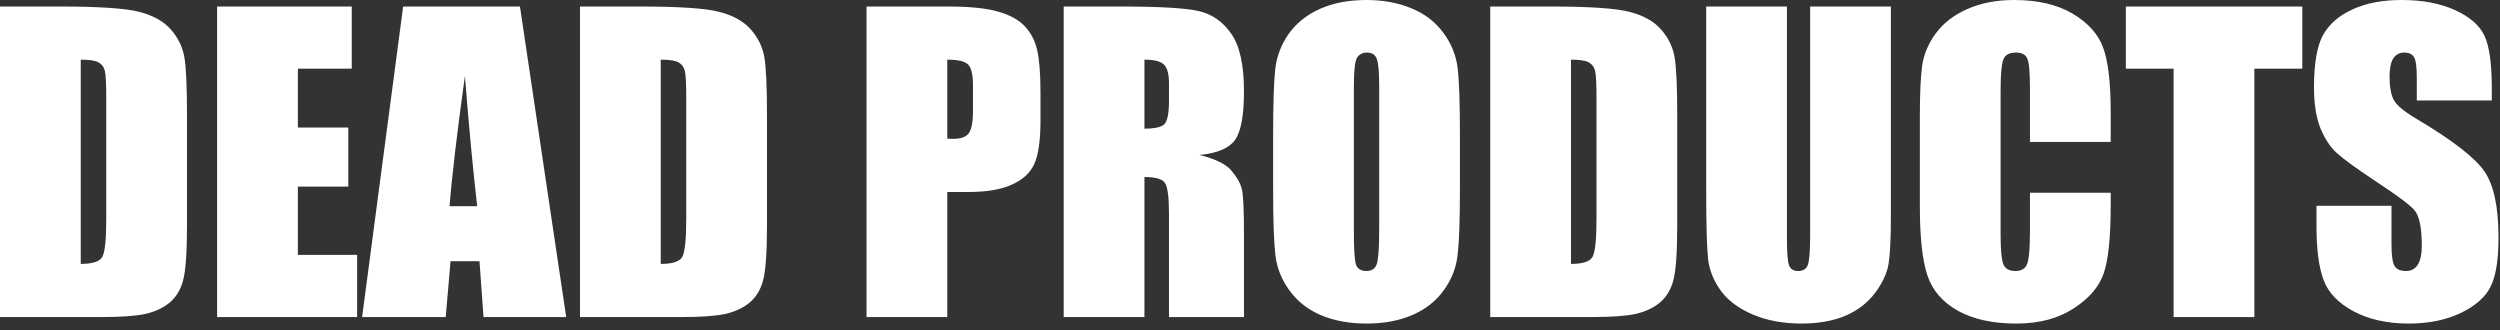 <?xml version="1.0" encoding="utf-8"?>
<svg xmlns="http://www.w3.org/2000/svg" fill="none" height="100%" overflow="visible" preserveAspectRatio="none" style="display: block;" viewBox="0 0 227 30" width="100%">
<rect x="0" y="0" width="227" height="30" fill="#333333" stroke="none"/>
<g clip-path="url(#clip0_0_149966)" id="DEAD PRODUCTS 1">
<path d="M0 0.592H5.486C9.027 0.592 11.419 0.755 12.661 1.08C13.915 1.405 14.867 1.939 15.517 2.682C16.167 3.425 16.573 4.255 16.736 5.172C16.899 6.078 16.98 7.866 16.98 10.536V20.41C16.98 22.941 16.858 24.636 16.614 25.495C16.382 26.343 15.97 27.01 15.378 27.498C14.786 27.974 14.054 28.311 13.184 28.508C12.313 28.694 11.001 28.787 9.248 28.787H0V0.592ZM7.332 5.416V23.963C8.389 23.963 9.039 23.754 9.283 23.336C9.526 22.906 9.648 21.751 9.648 19.87V8.916C9.648 7.639 9.608 6.821 9.526 6.461C9.445 6.101 9.259 5.84 8.969 5.677C8.679 5.503 8.133 5.416 7.332 5.416ZM19.714 0.592H31.939V6.234H27.046V11.581H31.626V16.945H27.046V23.144H32.427V28.787H19.714V0.592ZM47.212 0.592L51.409 28.787H43.903L43.538 23.719H40.908L40.472 28.787H32.88L36.606 0.592H47.212ZM43.329 18.721C42.957 15.528 42.586 11.587 42.214 6.896C41.471 12.283 41.007 16.225 40.821 18.721H43.329ZM52.663 0.592H58.149C61.69 0.592 64.081 0.755 65.323 1.08C66.577 1.405 67.529 1.939 68.18 2.682C68.83 3.425 69.236 4.255 69.399 5.172C69.561 6.078 69.642 7.866 69.642 10.536V20.41C69.642 22.941 69.521 24.636 69.277 25.495C69.045 26.343 68.632 27.01 68.04 27.498C67.448 27.974 66.717 28.311 65.846 28.508C64.975 28.694 63.664 28.787 61.91 28.787H52.663V0.592ZM59.995 5.416V23.963C61.051 23.963 61.702 23.754 61.945 23.336C62.189 22.906 62.311 21.751 62.311 19.87V8.916C62.311 7.639 62.27 6.821 62.189 6.461C62.108 6.101 61.922 5.84 61.632 5.677C61.341 5.503 60.795 5.416 59.995 5.416ZM78.681 0.592H86.065C88.061 0.592 89.594 0.749 90.662 1.062C91.742 1.376 92.549 1.829 93.083 2.421C93.629 3.013 93.994 3.733 94.18 4.58C94.377 5.416 94.476 6.716 94.476 8.481V10.937C94.476 12.736 94.29 14.048 93.919 14.872C93.547 15.697 92.862 16.329 91.864 16.77C90.877 17.212 89.583 17.432 87.98 17.432H86.013V28.787H78.681V0.592ZM86.013 5.416V12.591C86.222 12.602 86.401 12.608 86.552 12.608C87.226 12.608 87.69 12.446 87.945 12.121C88.212 11.784 88.346 11.093 88.346 10.048V7.732C88.346 6.769 88.195 6.142 87.893 5.851C87.591 5.561 86.965 5.416 86.013 5.416ZM96.583 0.592H101.773C105.233 0.592 107.572 0.726 108.791 0.993C110.021 1.26 111.02 1.945 111.786 3.048C112.564 4.139 112.953 5.886 112.953 8.289C112.953 10.484 112.681 11.958 112.135 12.713C111.589 13.467 110.515 13.92 108.913 14.071C110.364 14.431 111.34 14.913 111.838 15.517C112.338 16.12 112.645 16.678 112.762 17.189C112.89 17.688 112.953 19.075 112.953 21.351V28.787H106.144V19.418C106.144 17.908 106.022 16.974 105.778 16.614C105.546 16.254 104.925 16.074 103.915 16.074V28.787H96.583V0.592ZM103.915 5.416V11.685C104.739 11.685 105.314 11.575 105.639 11.354C105.976 11.122 106.144 10.385 106.144 9.143V7.593C106.144 6.699 105.981 6.113 105.656 5.834C105.343 5.555 104.762 5.416 103.915 5.416ZM132.562 17.101C132.562 19.934 132.493 21.943 132.354 23.127C132.226 24.299 131.808 25.373 131.099 26.349C130.403 27.324 129.457 28.073 128.261 28.595C127.065 29.118 125.672 29.379 124.081 29.379C122.572 29.379 121.214 29.135 120.006 28.647C118.811 28.148 117.847 27.405 117.115 26.418C116.384 25.431 115.948 24.358 115.809 23.197C115.67 22.036 115.6 20.004 115.6 17.101V12.277C115.6 9.445 115.664 7.442 115.792 6.269C115.931 5.085 116.349 4.005 117.046 3.03C117.754 2.055 118.706 1.306 119.902 0.784C121.098 0.261 122.491 -5.69611e-06 124.081 -5.69611e-06C125.591 -5.69611e-06 126.943 0.25 128.139 0.749C129.346 1.236 130.316 1.974 131.047 2.961C131.778 3.947 132.214 5.021 132.354 6.182C132.493 7.343 132.562 9.375 132.562 12.277V17.101ZM125.231 7.837C125.231 6.525 125.155 5.689 125.004 5.329C124.865 4.957 124.569 4.772 124.116 4.772C123.733 4.772 123.437 4.923 123.228 5.224C123.031 5.515 122.932 6.385 122.932 7.837V21.002C122.932 22.639 122.996 23.649 123.124 24.032C123.263 24.416 123.576 24.607 124.064 24.607C124.563 24.607 124.882 24.387 125.022 23.945C125.161 23.504 125.231 22.453 125.231 20.793V7.837ZM135.314 0.592H140.799C144.341 0.592 146.732 0.755 147.975 1.08C149.228 1.405 150.18 1.939 150.83 2.682C151.481 3.425 151.887 4.255 152.049 5.172C152.212 6.078 152.293 7.866 152.293 10.536V20.41C152.293 22.941 152.171 24.636 151.928 25.495C151.695 26.343 151.283 27.01 150.691 27.498C150.099 27.974 149.368 28.311 148.497 28.508C147.626 28.694 146.314 28.787 144.561 28.787H135.314V0.592ZM142.646 5.416V23.963C143.702 23.963 144.352 23.754 144.596 23.336C144.84 22.906 144.962 21.751 144.962 19.87V8.916C144.962 7.639 144.921 6.821 144.84 6.461C144.758 6.101 144.573 5.84 144.283 5.677C143.992 5.503 143.447 5.416 142.646 5.416ZM171.693 0.592V19.435C171.693 21.571 171.624 23.075 171.485 23.945C171.345 24.805 170.933 25.693 170.248 26.61C169.563 27.515 168.658 28.206 167.531 28.682C166.417 29.147 165.099 29.379 163.578 29.379C161.895 29.379 160.409 29.1 159.12 28.543C157.831 27.986 156.868 27.26 156.229 26.366C155.591 25.472 155.213 24.532 155.097 23.545C154.981 22.546 154.923 20.457 154.923 17.276V0.592H162.255V21.734C162.255 22.964 162.319 23.754 162.446 24.102C162.586 24.439 162.859 24.607 163.265 24.607C163.729 24.607 164.025 24.421 164.153 24.05C164.292 23.667 164.362 22.773 164.362 21.368V0.592H171.693ZM191.651 12.887H184.319V7.976C184.319 6.548 184.238 5.66 184.076 5.312C183.925 4.952 183.582 4.772 183.048 4.772C182.444 4.772 182.061 4.986 181.899 5.416C181.736 5.846 181.655 6.774 181.655 8.202V21.298C181.655 22.668 181.736 23.562 181.899 23.98C182.061 24.398 182.427 24.607 182.996 24.607C183.541 24.607 183.895 24.398 184.058 23.98C184.232 23.562 184.319 22.581 184.319 21.037V17.502H191.651V18.599C191.651 21.513 191.442 23.58 191.024 24.799C190.618 26.018 189.706 27.086 188.29 28.003C186.885 28.92 185.15 29.379 183.083 29.379C180.935 29.379 179.165 28.99 177.771 28.212C176.378 27.434 175.455 26.36 175.002 24.99C174.55 23.609 174.323 21.536 174.323 18.773V10.536C174.323 8.504 174.393 6.983 174.532 5.973C174.671 4.952 175.084 3.971 175.769 3.03C176.465 2.09 177.423 1.353 178.642 0.818C179.873 0.273 181.283 -5.69611e-06 182.874 -5.69611e-06C185.033 -5.69611e-06 186.816 0.418 188.22 1.254C189.625 2.09 190.548 3.135 190.989 4.389C191.43 5.631 191.651 7.57 191.651 10.205V12.887ZM209.049 0.592V6.234H204.695V28.787H197.363V6.234H193.027V0.592H209.049ZM226.254 9.125H219.445V7.036C219.445 6.06 219.358 5.439 219.184 5.172C219.01 4.905 218.719 4.772 218.313 4.772C217.872 4.772 217.535 4.952 217.303 5.312C217.082 5.671 216.972 6.217 216.972 6.949C216.972 7.889 217.1 8.597 217.355 9.073C217.599 9.549 218.29 10.124 219.428 10.797C222.69 12.736 224.745 14.327 225.592 15.569C226.44 16.811 226.864 18.814 226.864 21.577C226.864 23.585 226.626 25.066 226.15 26.018C225.686 26.97 224.78 27.771 223.433 28.421C222.086 29.06 220.519 29.379 218.731 29.379C216.769 29.379 215.091 29.007 213.698 28.264C212.316 27.521 211.411 26.575 210.981 25.426C210.552 24.276 210.337 22.645 210.337 20.532V18.686H217.146V22.117C217.146 23.173 217.239 23.852 217.425 24.154C217.622 24.456 217.965 24.607 218.452 24.607C218.94 24.607 219.3 24.416 219.532 24.032C219.776 23.649 219.898 23.081 219.898 22.326C219.898 20.666 219.671 19.58 219.219 19.069C218.754 18.558 217.611 17.705 215.788 16.509C213.965 15.302 212.758 14.425 212.166 13.88C211.573 13.334 211.08 12.579 210.685 11.616C210.302 10.652 210.111 9.421 210.111 7.924C210.111 5.764 210.384 4.185 210.929 3.187C211.487 2.188 212.38 1.411 213.611 0.853C214.842 0.284 216.328 -5.69611e-06 218.07 -5.69611e-06C219.973 -5.69611e-06 221.593 0.308 222.928 0.923C224.275 1.538 225.163 2.316 225.592 3.257C226.034 4.185 226.254 5.77 226.254 8.011V9.125Z" fill="white" id="Vector"/>
</g>
<defs>
<clipPath id="clip0_0_149966">
<rect fill="white" height="29.721" width="226.873"/>
</clipPath>
</defs>
</svg>